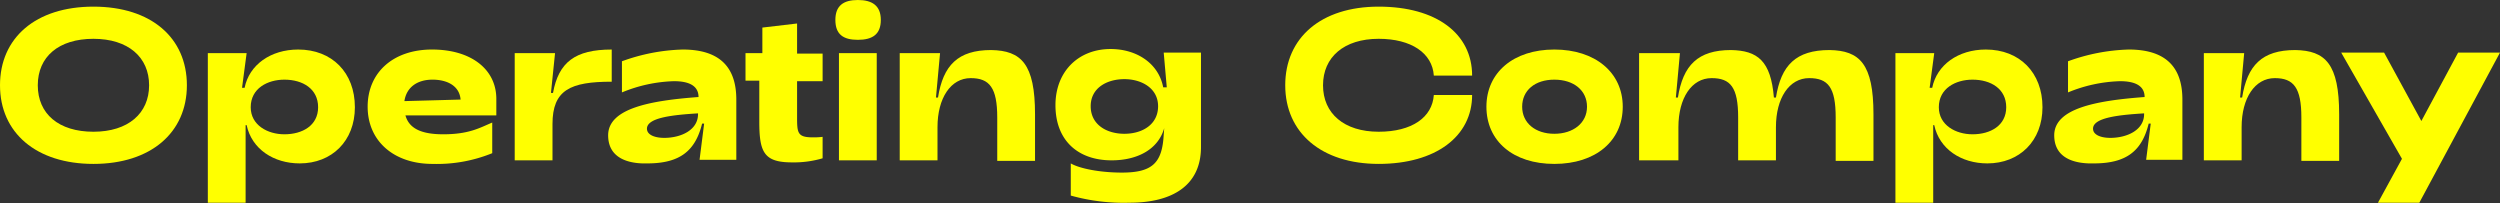 <svg id="レイヤー_1" data-name="レイヤー 1" xmlns="http://www.w3.org/2000/svg" viewBox="0 0 489.6 39.8"><rect x="0" y="0" width="489.6" height="39.8" fill="#333333" stroke="none"/><defs><style>.cls-1{isolation:isolate;}.cls-2{fill:#ff0;}</style></defs><g class="cls-1"><path class="cls-2" d="M0,16.7C0,7.4,7,1.3,18.3,1.3S36.6,7.4,36.6,16.7,29.5,32.1,18.3,32.1,0,26,0,16.7Zm29.2,0c0-5.5-4.1-9.1-10.9-9.1S7.4,11.1,7.4,16.7s4.1,9.1,10.9,9.1S29.2,22.2,29.2,16.7Z"/><path class="cls-2" d="M69.5,21c0,6.6-4.5,11-10.8,11-5.1,0-9.4-2.8-10.4-7.5h-.2V39.7H40.7V10.4h7.6l-.9,6.8h.5c.9-4.5,5.1-7.5,10.5-7.5C65,9.7,69.5,14.2,69.5,21ZM49.1,21c0,3.5,3.3,5.3,6.6,5.3,3.5,0,6.6-1.7,6.6-5.3s-3-5.4-6.6-5.4C52.4,15.6,49.1,17.3,49.1,21Z"/><path class="cls-2" d="M72,20.9c0-6.7,5-11.2,12.6-11.2s12.5,3.8,12.6,9.5v3.4H79.4c.7,2.5,3,3.7,7.4,3.7,5.1,0,7.2-1.3,9.6-2.3v6a28.81,28.81,0,0,1-11.7,2.1C77.1,32.1,72,27.6,72,20.9Zm18.2-1.4c-.2-2.6-2.5-3.9-5.5-3.9s-5.1,1.5-5.5,4.2Z"/><path class="cls-2" d="M100.7,10.4h8l-.8,7.8h.4c1.1-6,4.3-8.5,11.5-8.5V16c-8.1,0-11.6,1.6-11.6,8.3v7.1h-7.4v-21Z"/><path class="cls-2" d="M119.1,26.5c0-5.3,8.3-6.8,17.7-7.5,0-2.1-1.7-3.1-4.8-3.1a28.62,28.62,0,0,0-10.2,2.2V12a37.5,37.5,0,0,1,11.9-2.3c7.7,0,10.5,3.9,10.5,9.8V31.3H137l.9-7.1h-.4c-1.3,5.3-4.3,7.8-10.7,7.8C123.8,32.1,119.1,31.4,119.1,26.5Zm17.6-4.3c-4.8.3-10,.8-10,3,0,1.2,1.5,1.8,3.4,1.8C133.3,27,136.8,25.5,136.7,22.2Z"/><path class="cls-2" d="M148.7,23.8v-8H146V10.4h3.3v-5l6.8-.8v5.9h5v5.4h-5v6.8c0,3.3,0,4.2,3.1,4.2a14.16,14.16,0,0,0,1.9-.1V31a19.77,19.77,0,0,1-6,.8C149.6,31.8,148.7,29.8,148.7,23.8Z"/><path class="cls-2" d="M163.6,3.9c0-2.8,1.6-3.9,4.4-3.9s4.5,1.1,4.5,3.9-1.6,3.9-4.5,3.9S163.6,6.7,163.6,3.9Zm.7,6.5h7.4v21h-7.4Z"/><path class="cls-2" d="M176.1,10.4h8l-.8,8.7h.4c1-6.3,3.9-9.3,10.4-9.3,5.9.1,8.6,2.7,8.6,12.6v9.1h-7.4V23c0-5.8-1.5-7.7-5.2-7.7-3.9,0-6.5,3.9-6.5,9.6v6.5h-7.4v-21Z"/><path class="cls-2" d="M209.7,38.3V32c1.7,1,5.7,1.8,10,1.8,6,0,7.9-1.9,8.2-7.4l.1-1.3c-1.2,4.2-5.3,6.3-10.3,6.3-6.6,0-11-3.9-11-10.8,0-6.6,4.5-11,10.8-11,5.1,0,9.4,2.8,10.3,7.5h.7l-.6-6.8h7.3V28.8c0,7.6-5.7,10.9-14,10.9A38.47,38.47,0,0,1,209.7,38.3Zm17.1-17.5c0-3.5-3.2-5.3-6.6-5.3s-6.6,1.7-6.6,5.3,3.1,5.4,6.6,5.4S226.8,24.4,226.8,20.8Z"/><path class="cls-2" d="M251.7,16.7c0-9.3,7-15.4,18.3-15.4s18.3,5.3,18.3,13.5h-7.5c-.3-4.4-4.4-7.2-10.8-7.2-6.8,0-10.9,3.6-10.9,9.1s4.1,9.1,10.9,9.1c6.5,0,10.5-2.8,10.8-7.2h7.5c0,8.1-7.1,13.5-18.3,13.5S251.7,26,251.7,16.7Z"/><path class="cls-2" d="M291.1,20.9c0-6.7,5.3-11.2,13.3-11.2s13.4,4.5,13.4,11.2-5.3,11.2-13.4,11.2S291.1,27.6,291.1,20.9Zm19.7,0c0-3.2-2.6-5.3-6.4-5.3s-6.3,2.1-6.3,5.3,2.6,5.3,6.3,5.3S310.8,24.1,310.8,20.9Z"/><path class="cls-2" d="M321,10.4h8l-.8,8.7h.4c1-6.3,3.9-9.3,10.4-9.3,5.2.1,7.8,2.1,8.4,9.3h.4c1-6.3,3.9-9.3,10.5-9.3,5.9.1,8.6,2.7,8.6,12.6v9.1h-7.4V23c0-5.9-1.5-7.7-5.2-7.7-3.9,0-6.5,3.9-6.5,9.6v6.5h-7.4V23c0-5.9-1.5-7.7-5.2-7.7-3.9,0-6.5,3.9-6.5,9.6v6.5H321Z"/><path class="cls-2" d="M400,21c0,6.6-4.5,11-10.8,11-5.1,0-9.4-2.8-10.4-7.5h-.2V39.7h-7.4V10.4h7.6l-.9,6.8h.5c.9-4.5,5.1-7.5,10.5-7.5C395.5,9.7,400,14.2,400,21Zm-20.3,0c0,3.5,3.3,5.3,6.6,5.3,3.5,0,6.6-1.7,6.6-5.3s-3-5.4-6.6-5.4C383,15.6,379.7,17.3,379.7,21Z"/><path class="cls-2" d="M402.3,26.5c0-5.3,8.3-6.8,17.7-7.5,0-2.1-1.7-3.1-4.8-3.1A28.62,28.62,0,0,0,405,18.1V12a37.5,37.5,0,0,1,11.9-2.3c7.7,0,10.5,3.9,10.5,9.8V31.3h-7.1l.9-7.1h-.4c-1.3,5.3-4.3,7.8-10.7,7.8C407,32.1,402.3,31.4,402.3,26.5Zm17.6-4.3c-4.8.3-10,.8-10,3,0,1.2,1.5,1.8,3.4,1.8C416.5,27,420,25.5,419.9,22.2Z"/><path class="cls-2" d="M431.5,10.4h8l-.8,8.7h.4c1-6.3,3.9-9.3,10.4-9.3,5.9.1,8.6,2.7,8.6,12.6v9.1h-7.4V23c0-5.8-1.5-7.7-5.2-7.7-3.9,0-6.5,3.9-6.5,9.6v6.5h-7.4v-21Z"/><path class="cls-2" d="M470.4,31.1,458.5,10.3h8.4l7.3,13.4,7.2-13.4h8.2L473.8,39.7h-8.1Z"/></g></svg>